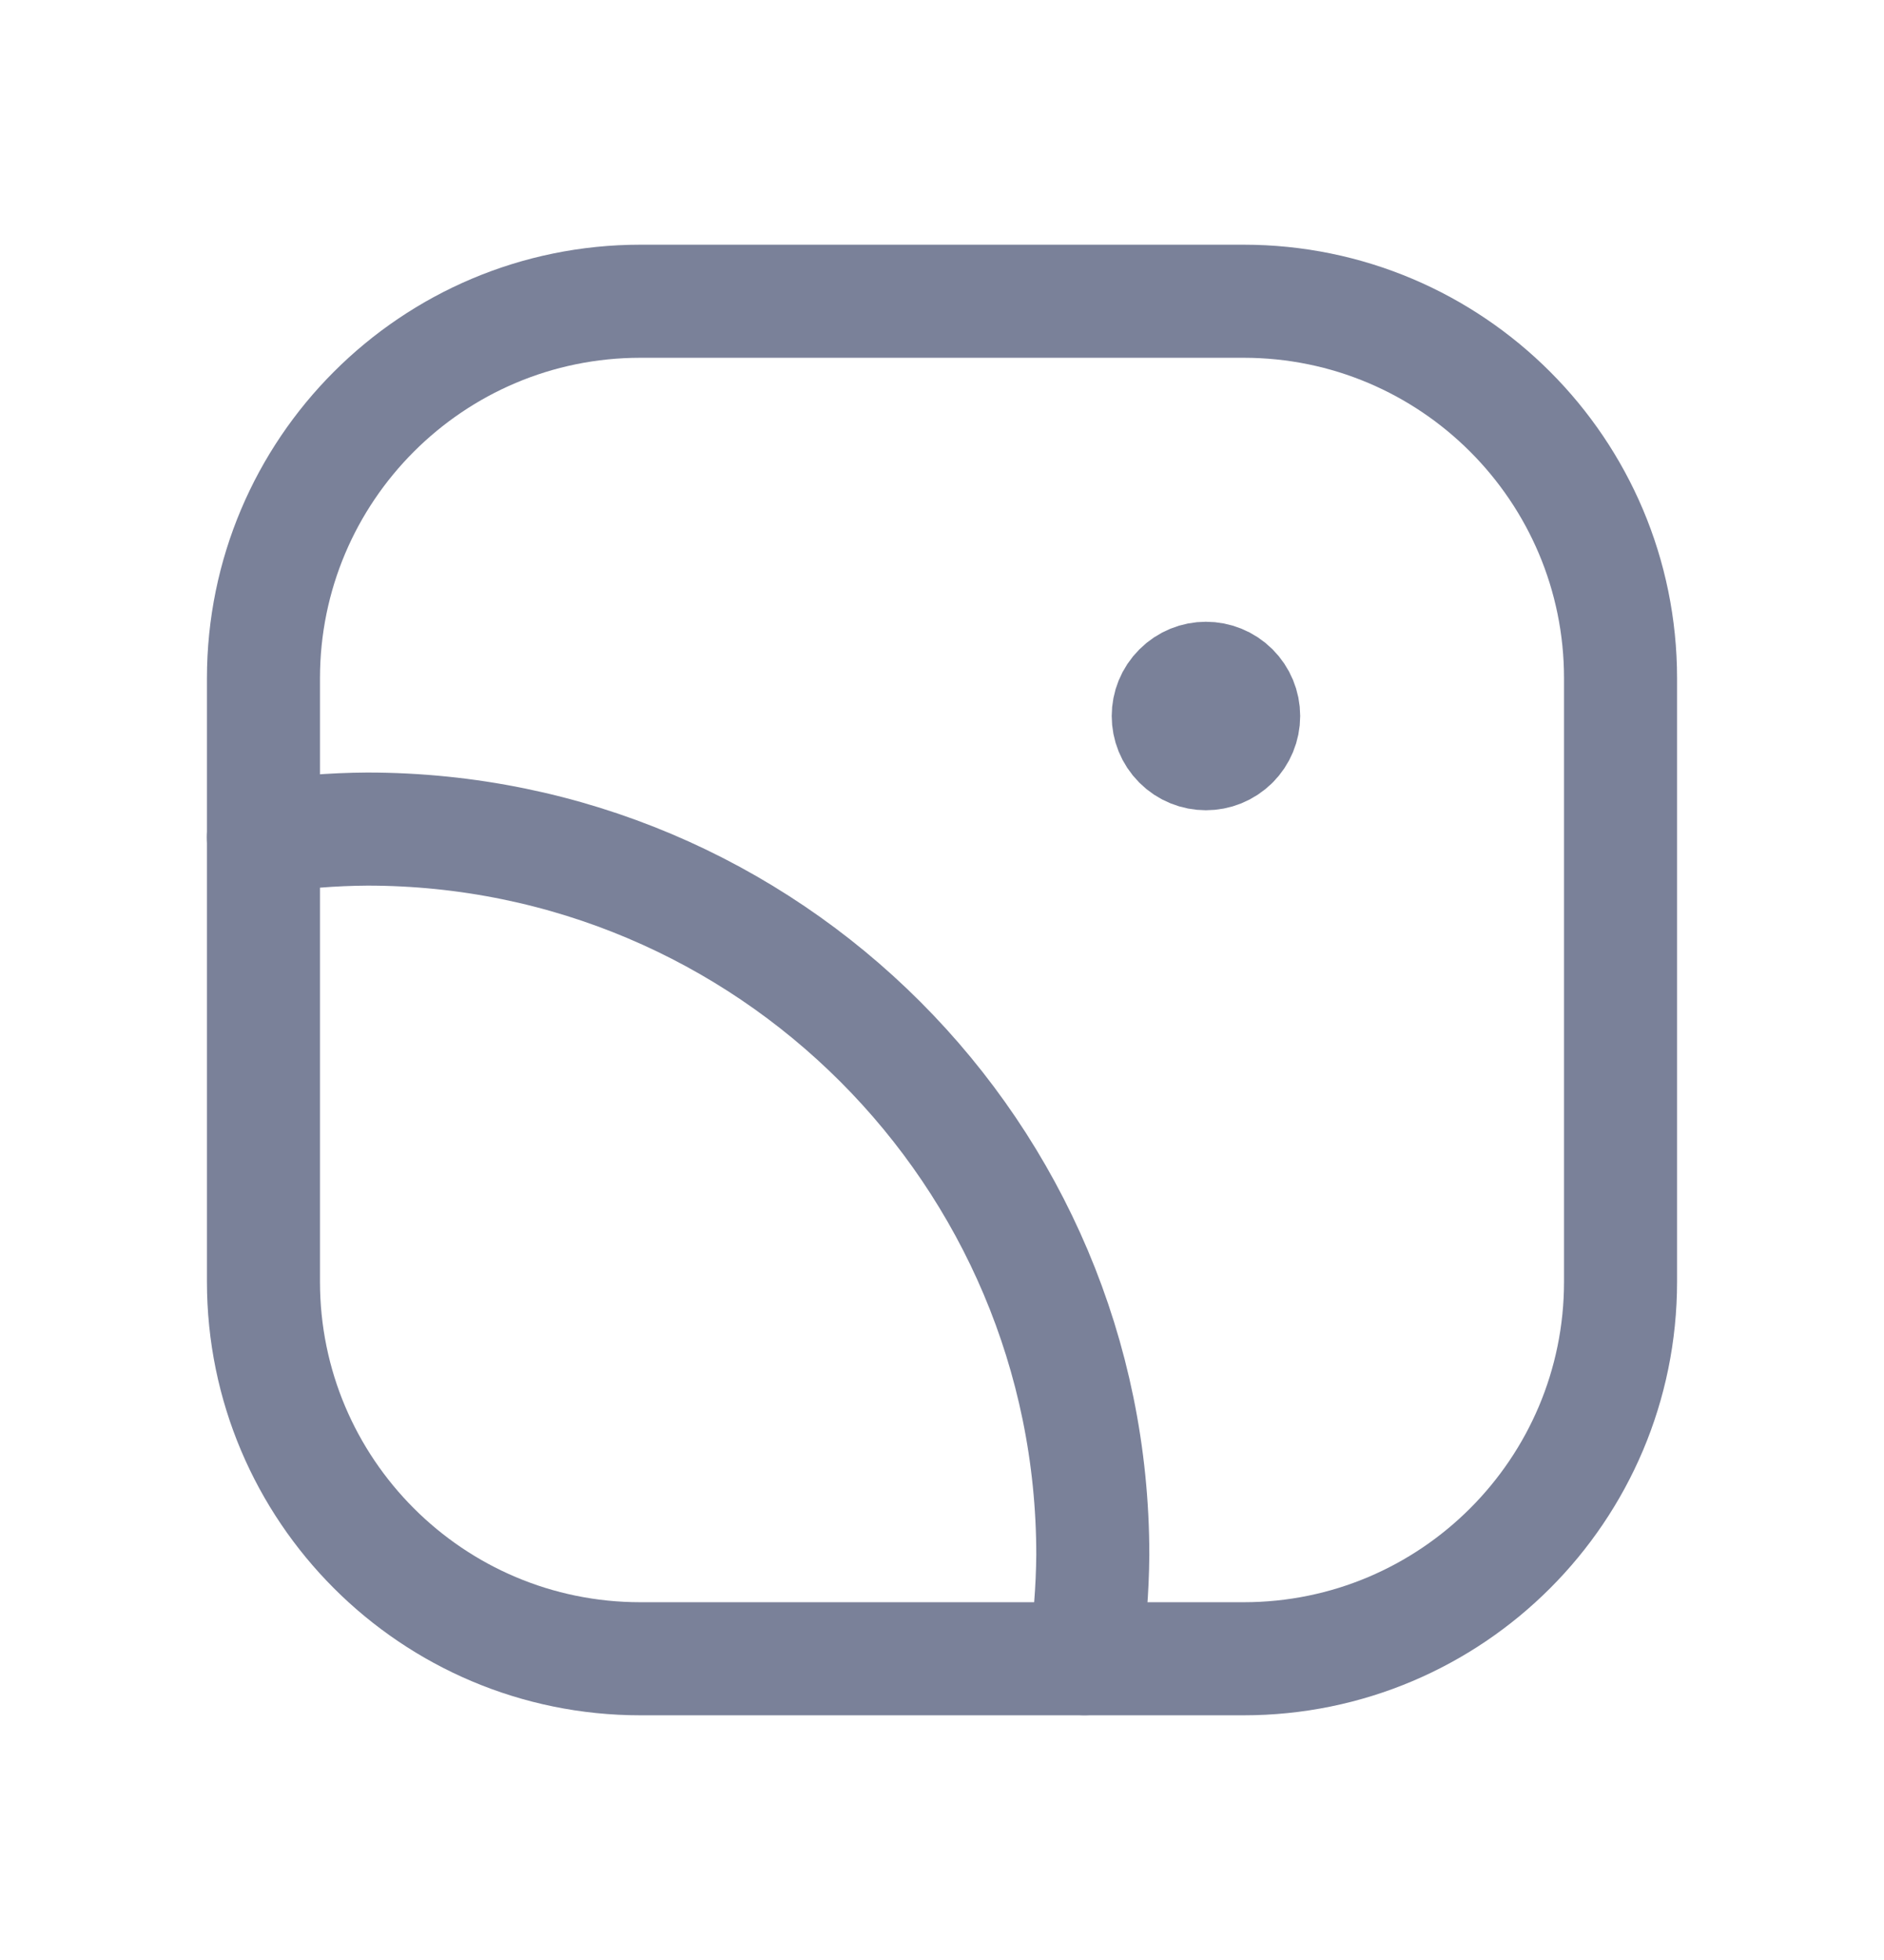 <?xml version="1.0" encoding="UTF-8"?> <svg xmlns="http://www.w3.org/2000/svg" width="25" height="26" viewBox="0 0 25 26" fill="none"><path fill-rule="evenodd" clip-rule="evenodd" d="M3.496 17.002V8.998C3.496 6.236 5.736 3.996 8.498 3.996H16.502C19.264 3.996 21.504 6.236 21.504 8.998V17.002C21.504 19.764 19.264 22.004 16.502 22.004H8.498C5.736 22.004 3.496 19.764 3.496 17.002Z" stroke="#7A8199" stroke-width="1.5" stroke-linecap="round" stroke-linejoin="round"></path><path d="M16.356 9.852C16.16 10.047 15.844 10.047 15.649 9.852C15.453 9.656 15.453 9.34 15.649 9.145C15.844 8.949 16.16 8.949 16.356 9.144C16.45 9.238 16.503 9.365 16.503 9.498C16.503 9.631 16.45 9.759 16.356 9.852" stroke="#7A8199" stroke-width="1.5" stroke-linecap="round" stroke-linejoin="round"></path><path d="M14.391 22.003C14.46 21.547 14.497 21.087 14.501 20.626C14.501 15.309 10.19 10.998 4.873 10.998C4.412 11.001 3.952 11.038 3.496 11.108" stroke="#7A8199" stroke-width="1.5" stroke-linecap="round" stroke-linejoin="round"></path></svg> 